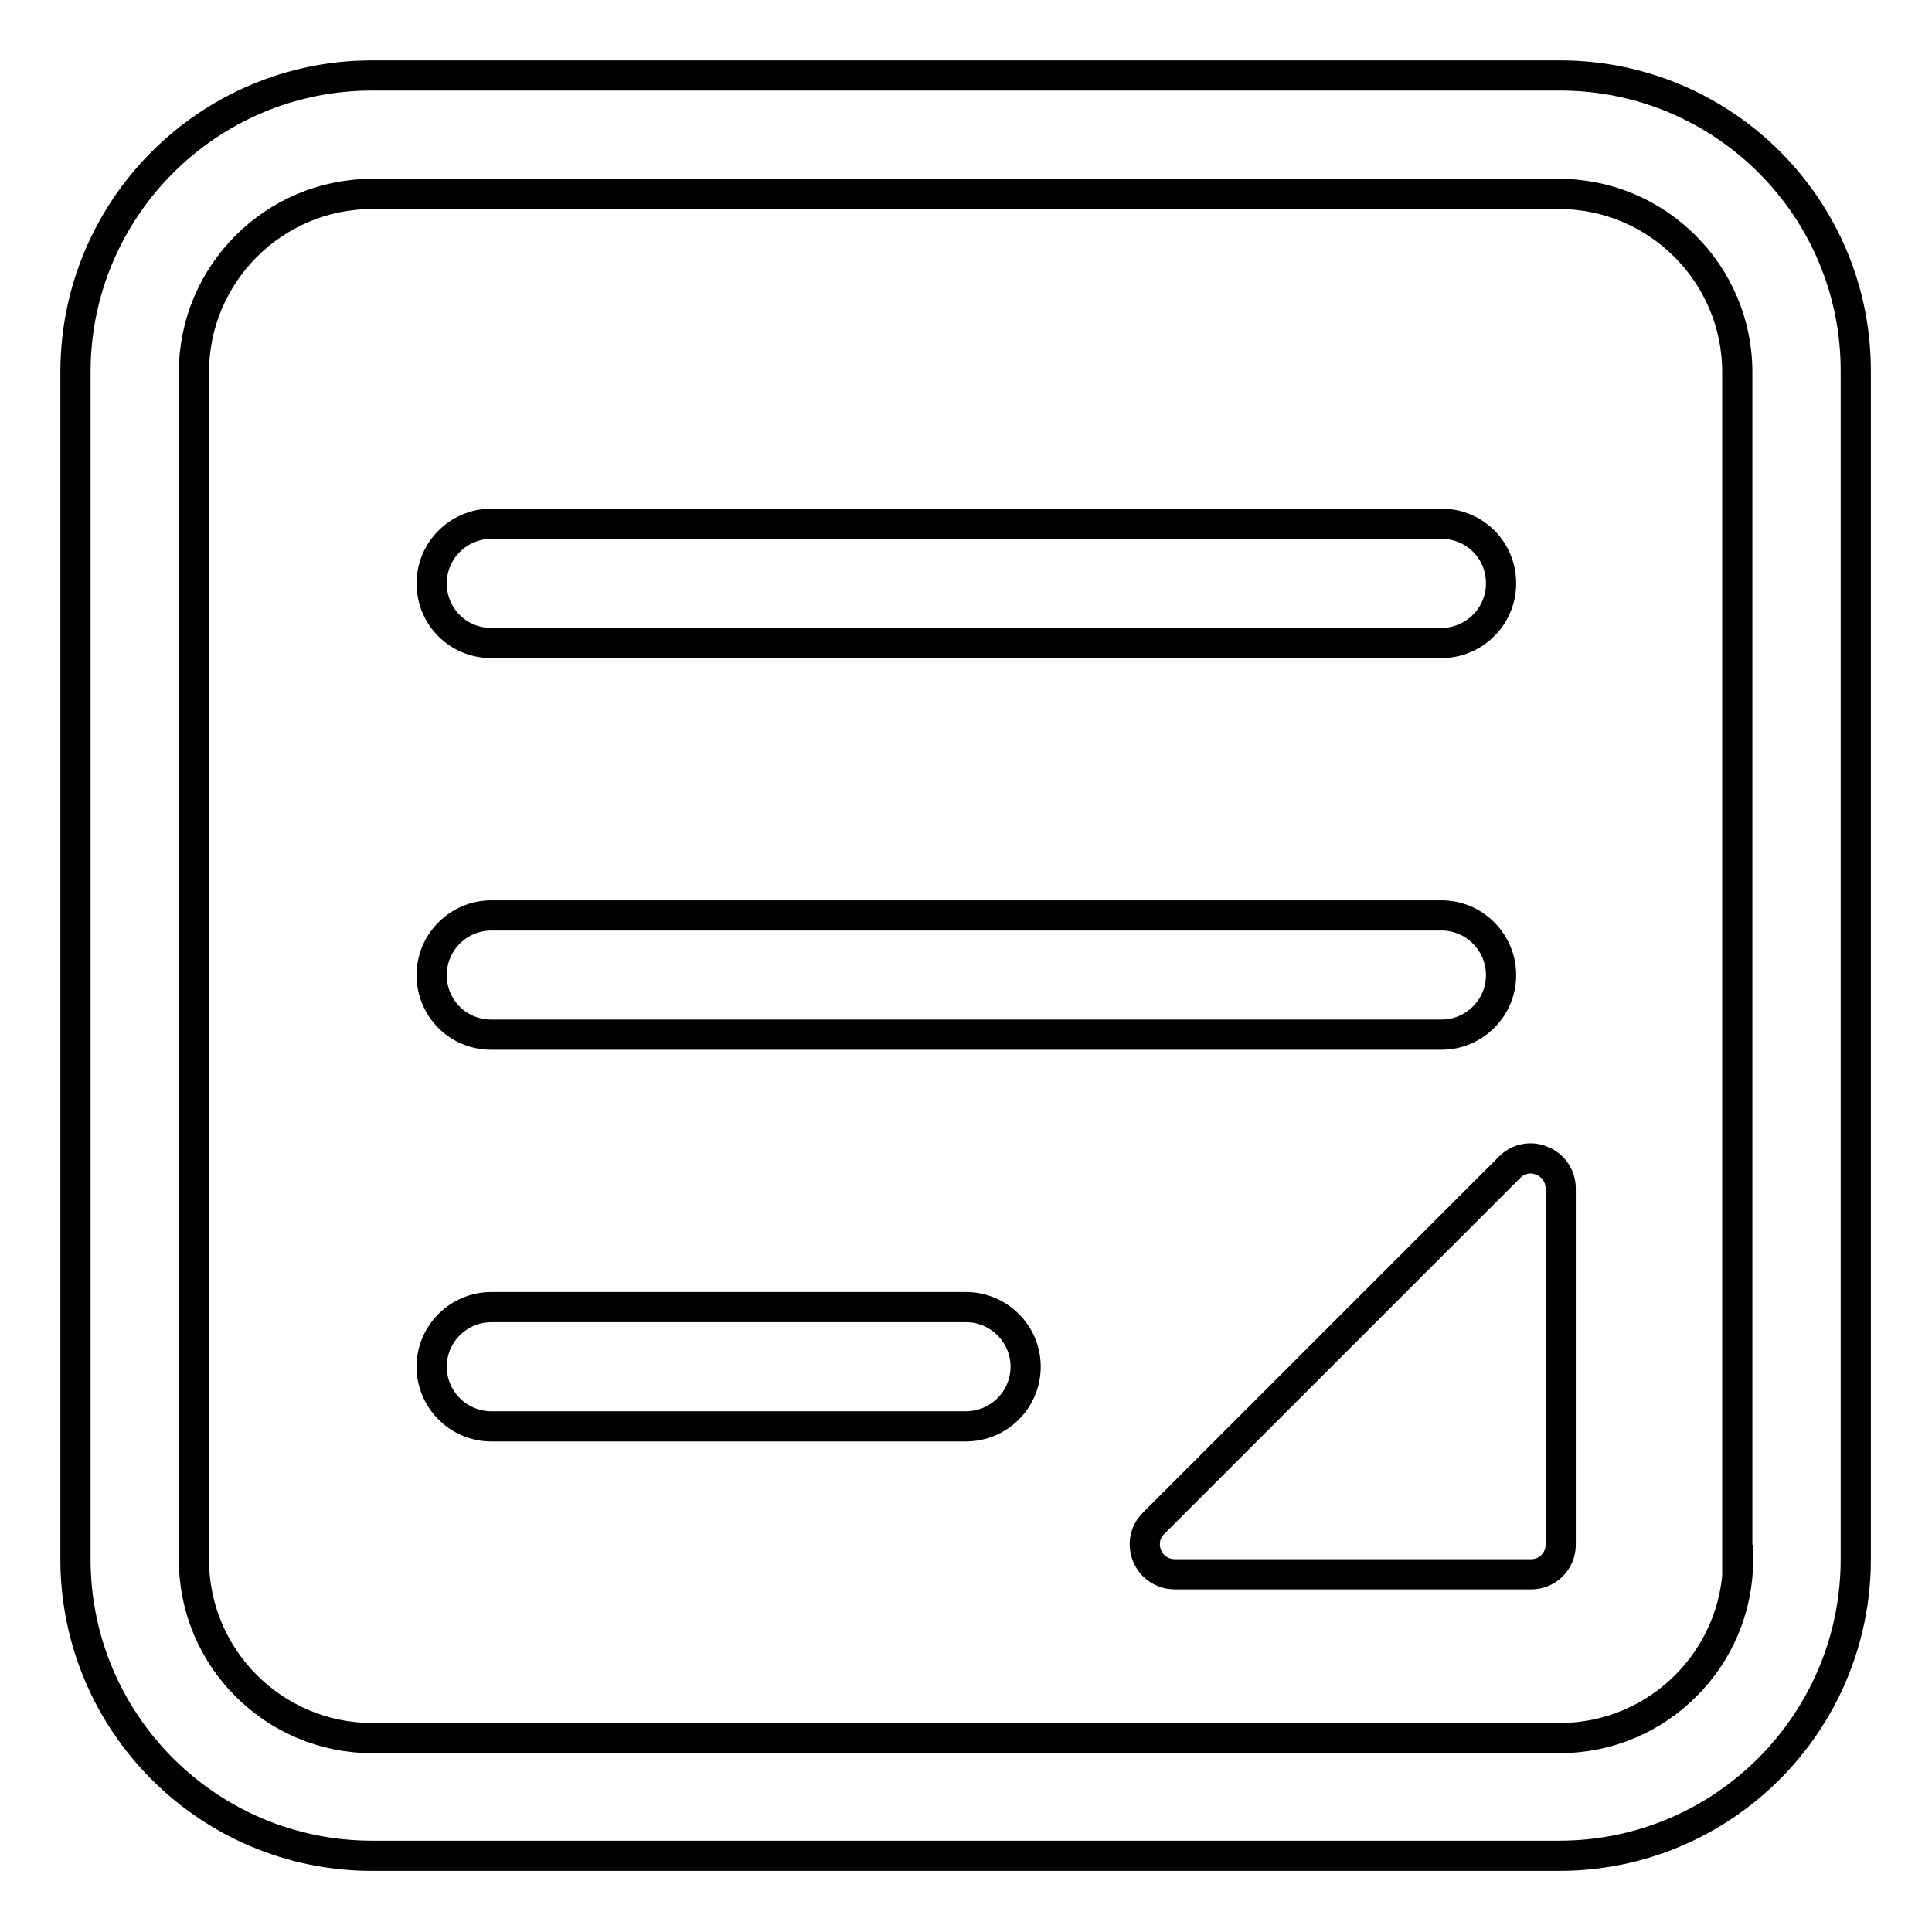 <?xml version="1.0" encoding="utf-8"?>
<!-- Svg Vector Icons : http://www.onlinewebfonts.com/icon -->
<!DOCTYPE svg PUBLIC "-//W3C//DTD SVG 1.1//EN" "http://www.w3.org/Graphics/SVG/1.1/DTD/svg11.dtd">
<svg version="1.1" xmlns="http://www.w3.org/2000/svg" xmlns:xlink="http://www.w3.org/1999/xlink" x="0px" y="0px" viewBox="0 0 256 256" enable-background="new 0 0 256 256" xml:space="preserve">
<g> <path stroke-width="4" fill-opacity="0" stroke="#000000"  d="M204.3,153.8c-1.4-0.6-3.1-0.3-4.2,0.8l-47.2,47.2c-1.6,1.5-1.6,4-0.1,5.6c0.8,0.8,1.8,1.2,2.9,1.2h47.2 c2.2,0,3.9-1.8,3.9-3.9v-47.2C206.8,155.8,205.8,154.4,204.3,153.8z"/> <path stroke-width="4" fill-opacity="0" stroke="#000000"  d="M206.7,10H49.3C27.6,10,10,27.6,10,49.3l0,0v157.3c0,21.7,17.6,39.3,39.3,39.3h157.3 c21.7,0,39.3-17.6,39.3-39.3V49.3C246,27.6,228.4,10,206.7,10L206.7,10z M230.3,206.7c0,13-10.6,23.6-23.6,23.6H49.3 c-13,0-23.6-10.6-23.6-23.6V49.3c0-13,10.6-23.6,23.6-23.6l0,0h157.3c13,0,23.6,10.6,23.6,23.6l0,0V206.7z"/> <path stroke-width="4" fill-opacity="0" stroke="#000000"  d="M65.1,85.2h125.9c4.3,0,7.9-3.5,7.9-7.9s-3.5-7.9-7.9-7.9H65.1c-4.3,0-7.9,3.5-7.9,7.9S60.7,85.2,65.1,85.2 z M65.1,137.1h125.9c4.3,0,7.9-3.5,7.9-7.9c0-4.3-3.5-7.9-7.9-7.9H65.1c-4.3,0-7.9,3.5-7.9,7.9C57.2,133.6,60.7,137.1,65.1,137.1z  M128,173.2H65.1c-4.3,0-7.9,3.5-7.9,7.9c0,4.3,3.5,7.9,7.9,7.9H128c4.3,0,7.9-3.5,7.9-7.9C135.9,176.7,132.3,173.2,128,173.2z"/></g>
</svg>